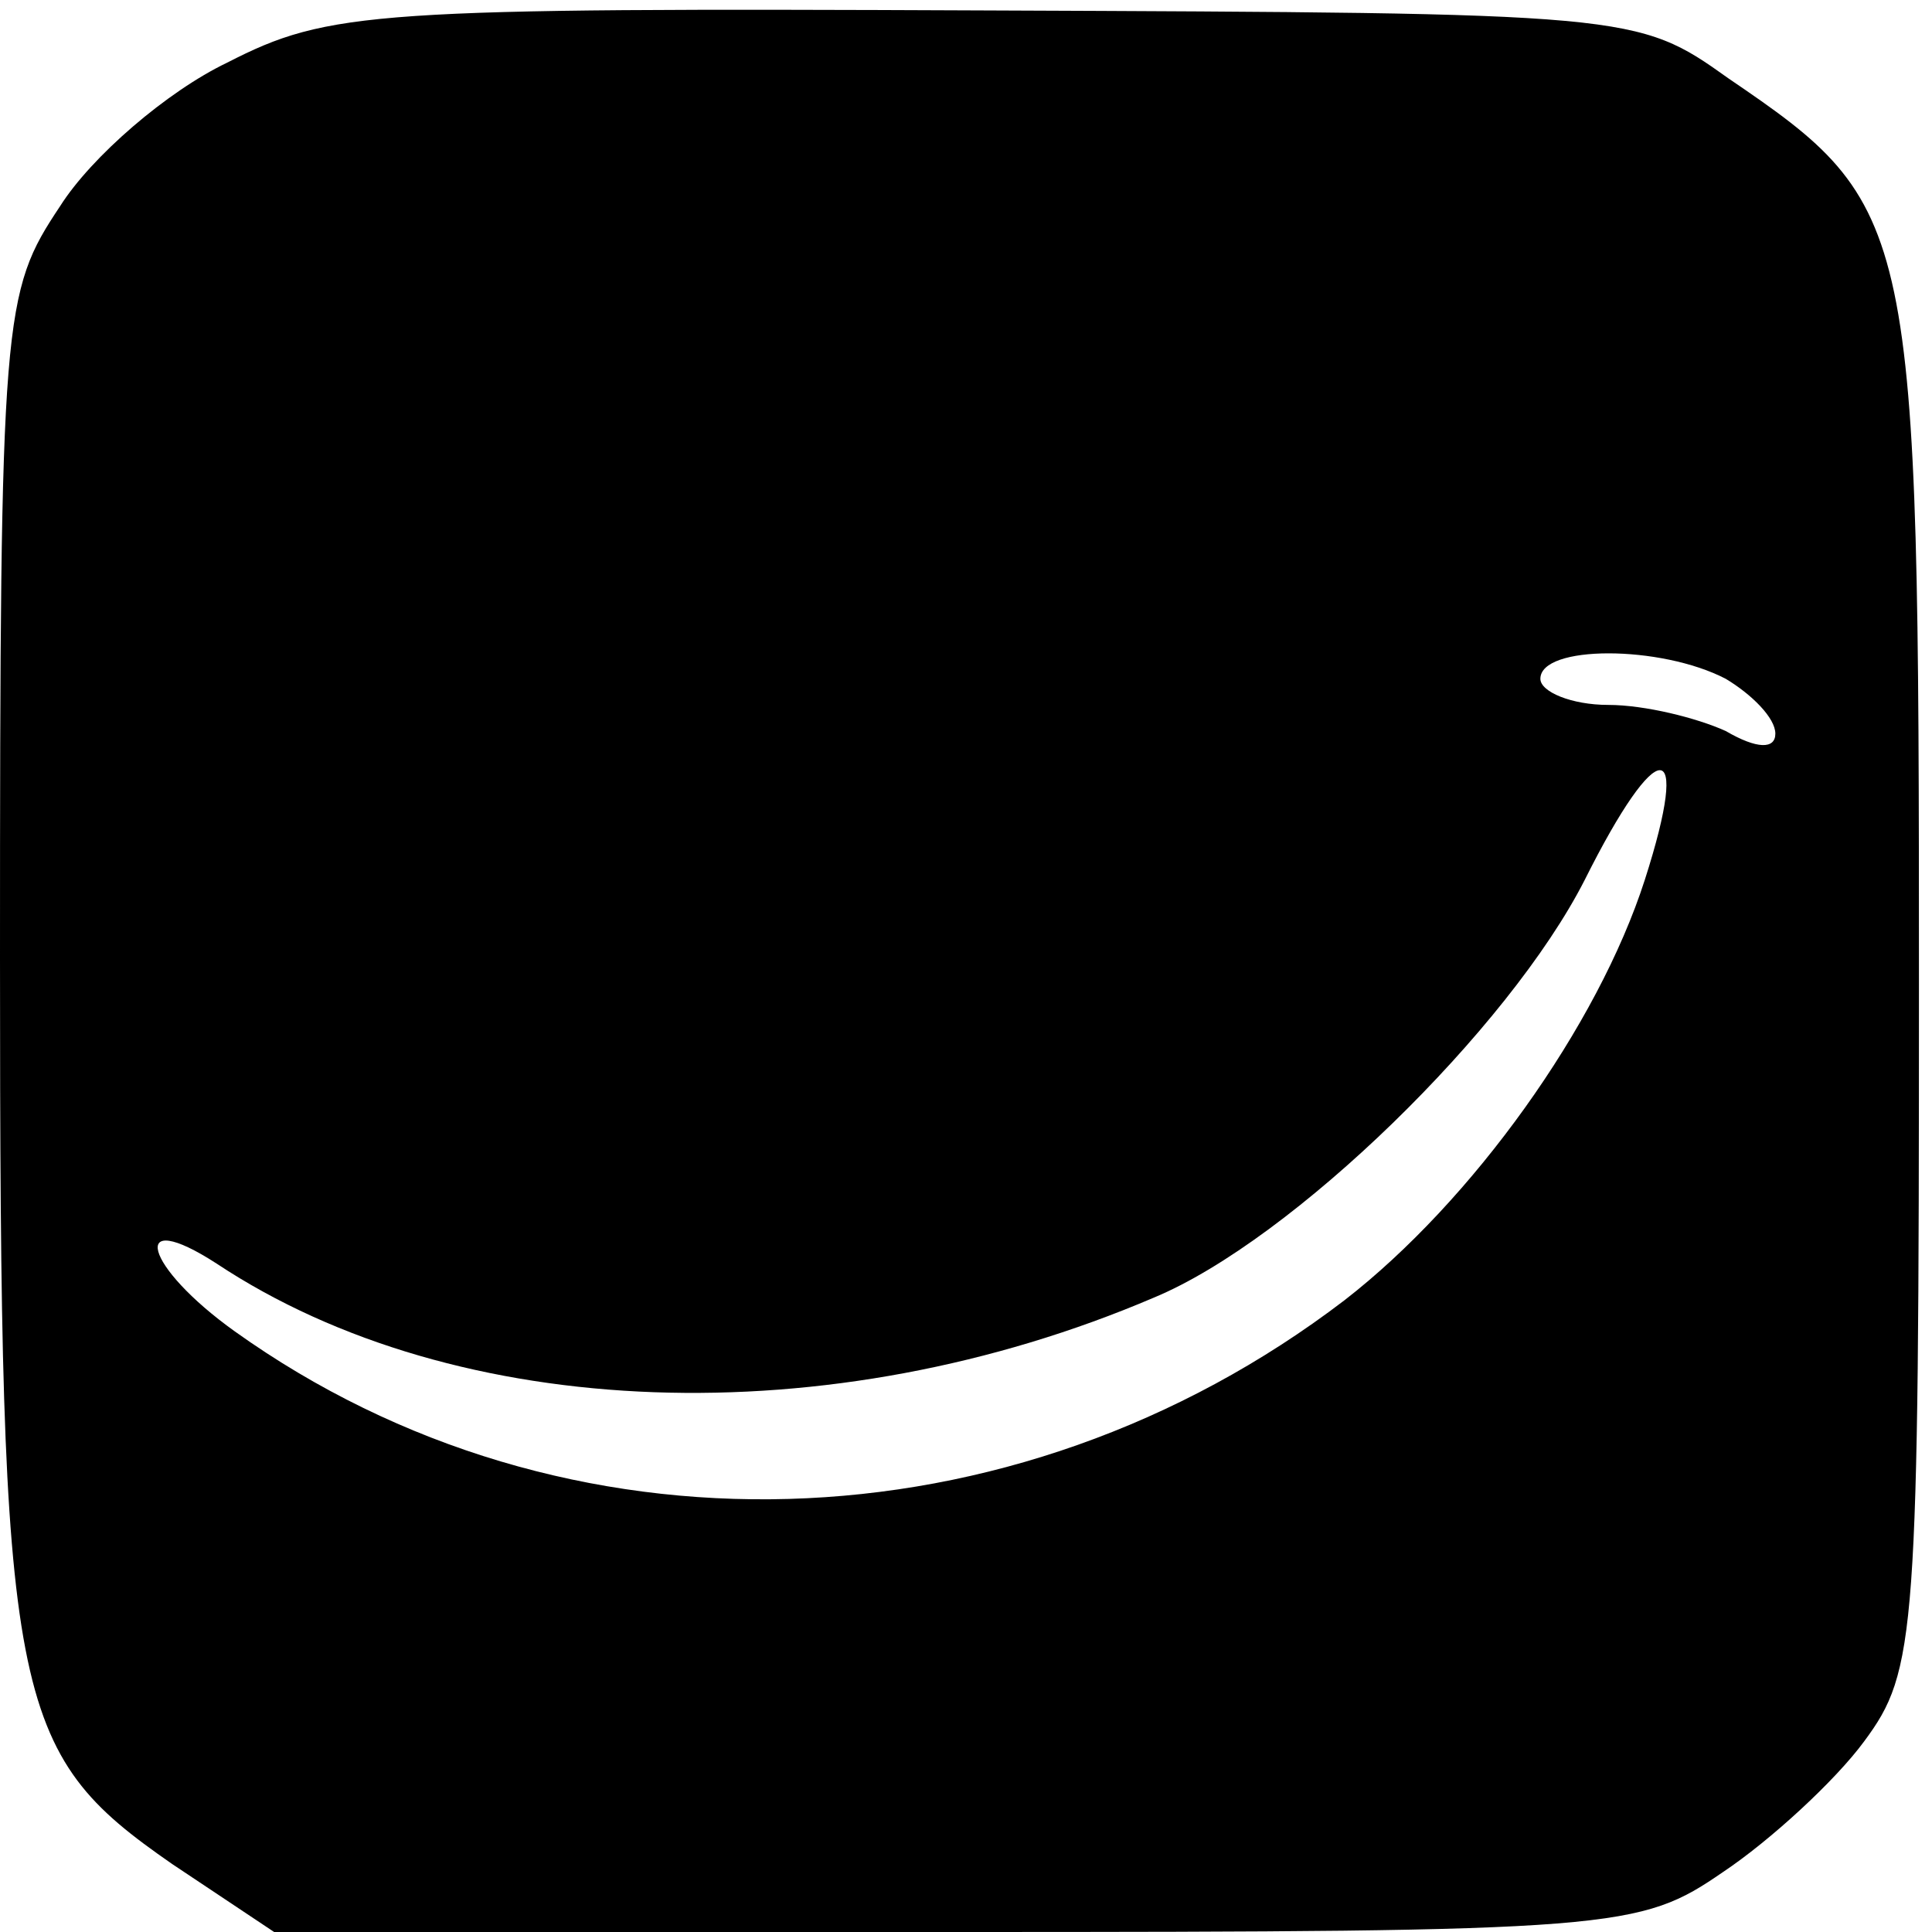 <?xml version="1.0" standalone="no"?>
<!DOCTYPE svg PUBLIC "-//W3C//DTD SVG 20010904//EN"
 "http://www.w3.org/TR/2001/REC-SVG-20010904/DTD/svg10.dtd">
<svg version="1.0" xmlns="http://www.w3.org/2000/svg"
 width="74pt" height="74pt" viewBox="0 0 74 74"
 preserveAspectRatio="xMidYMid meet">
<g transform="translate(0,74) scale(0.1,-0.1)"
fill="#000000" stroke="none">
<path d="M87 716 c-23 -11 -52 -36 -64 -55 -22 -33 -23 -41 -23 -288 0 -286 4
-304 66 -347 l39 -26 261 0 c254 0 262 1 294 23 18 12 43 35 54 50 20 27 21
40 21 290 0 293 -1 298 -73 347 -35 25 -37 25 -284 26 -235 1 -252 0 -291 -20z
m574 -236 c10 -6 19 -15 19 -21 0 -6 -7 -6 -19 1 -11 5 -31 10 -45 10 -14 0
-26 5 -26 10 0 13 46 13 71 0z m-31 -77 c-18 -56 -66 -123 -115 -161 -127 -97
-299 -102 -425 -12 -35 25 -41 48 -7 26 92 -61 235 -66 359 -13 53 22 136 103
165 160 28 56 41 56 23 0z"/>
</g>
</svg>
